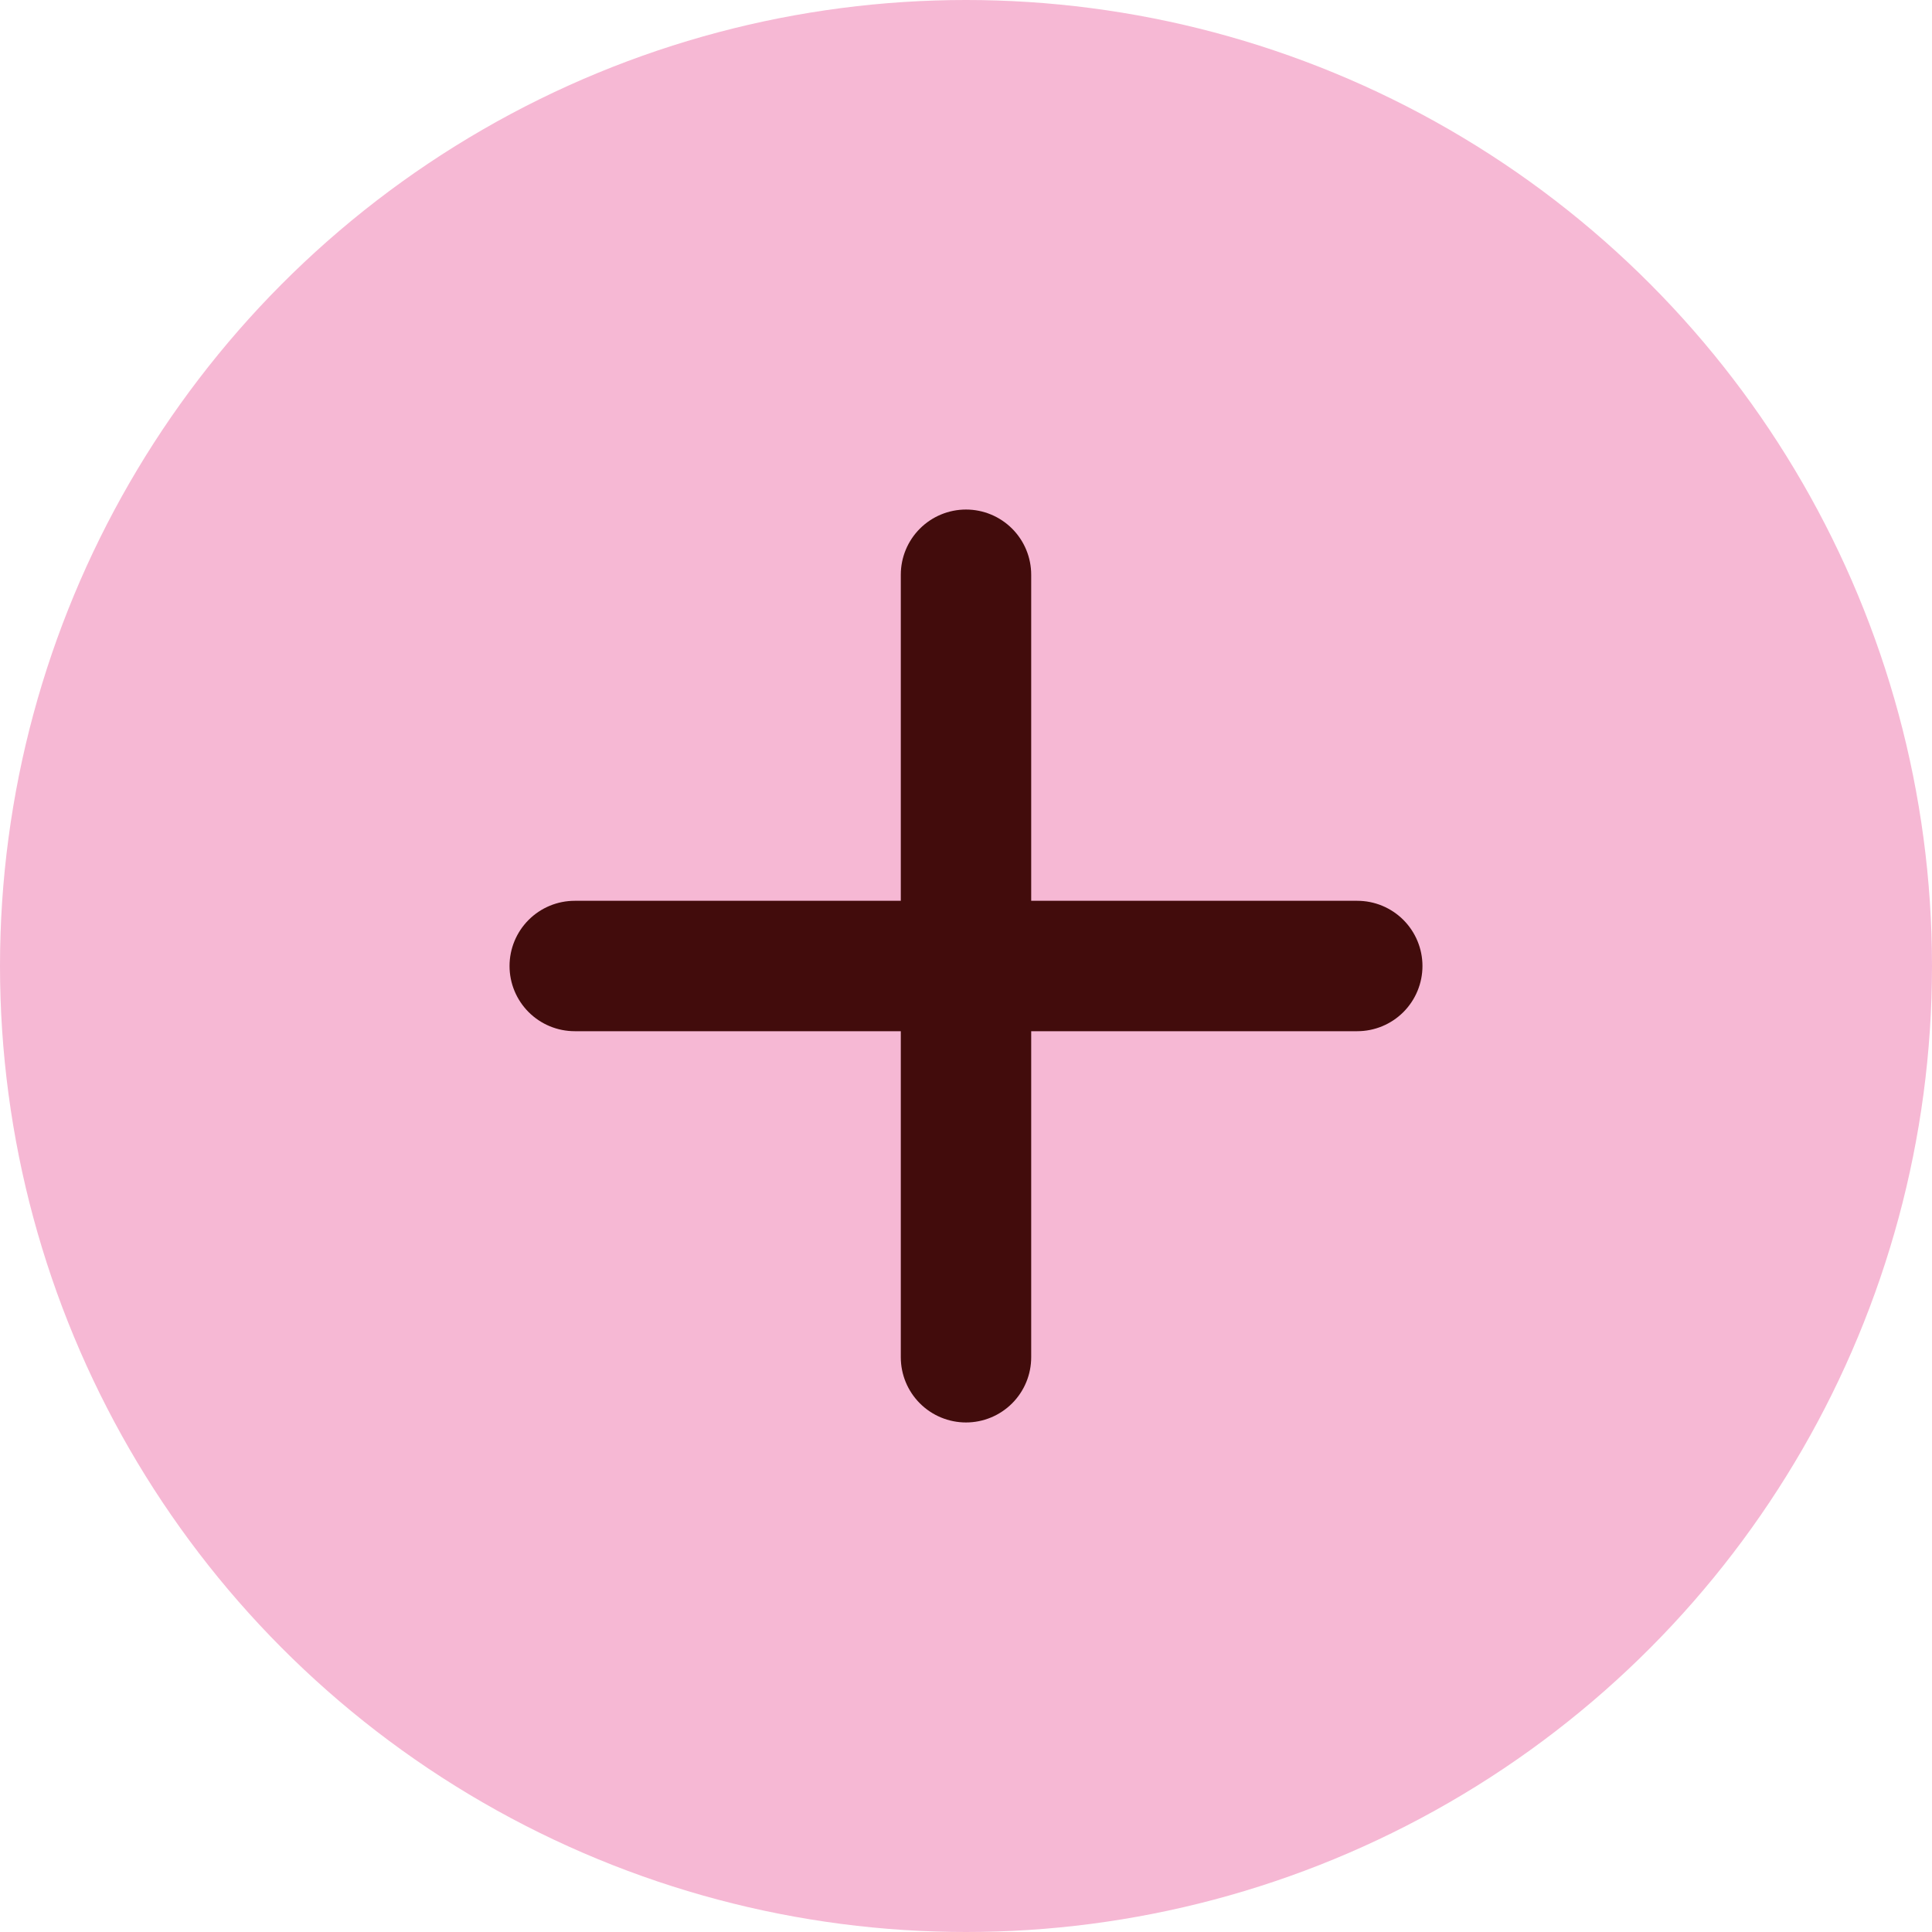 <svg width="91" height="91" viewBox="0 0 91 91" fill="none" xmlns="http://www.w3.org/2000/svg">
<circle cx="45.5" cy="45.5" r="45.5" fill="#F6B8D4"/>
<path d="M63.929 48.571H48.571V63.929C48.571 64.743 48.248 65.524 47.672 66.1C47.096 66.676 46.315 67 45.5 67C44.685 67 43.904 66.676 43.328 66.1C42.752 65.524 42.429 64.743 42.429 63.929V48.571H27.071C26.257 48.571 25.476 48.248 24.9 47.672C24.324 47.096 24 46.315 24 45.5C24 44.685 24.324 43.904 24.9 43.328C25.476 42.752 26.257 42.429 27.071 42.429H42.429V27.071C42.429 26.257 42.752 25.476 43.328 24.9C43.904 24.324 44.685 24 45.5 24C46.315 24 47.096 24.324 47.672 24.9C48.248 25.476 48.571 26.257 48.571 27.071V42.429H63.929C64.743 42.429 65.524 42.752 66.1 43.328C66.676 43.904 67 44.685 67 45.5C67 46.315 66.676 47.096 66.1 47.672C65.524 48.248 64.743 48.571 63.929 48.571Z" fill="#420C0C"/>
</svg>
